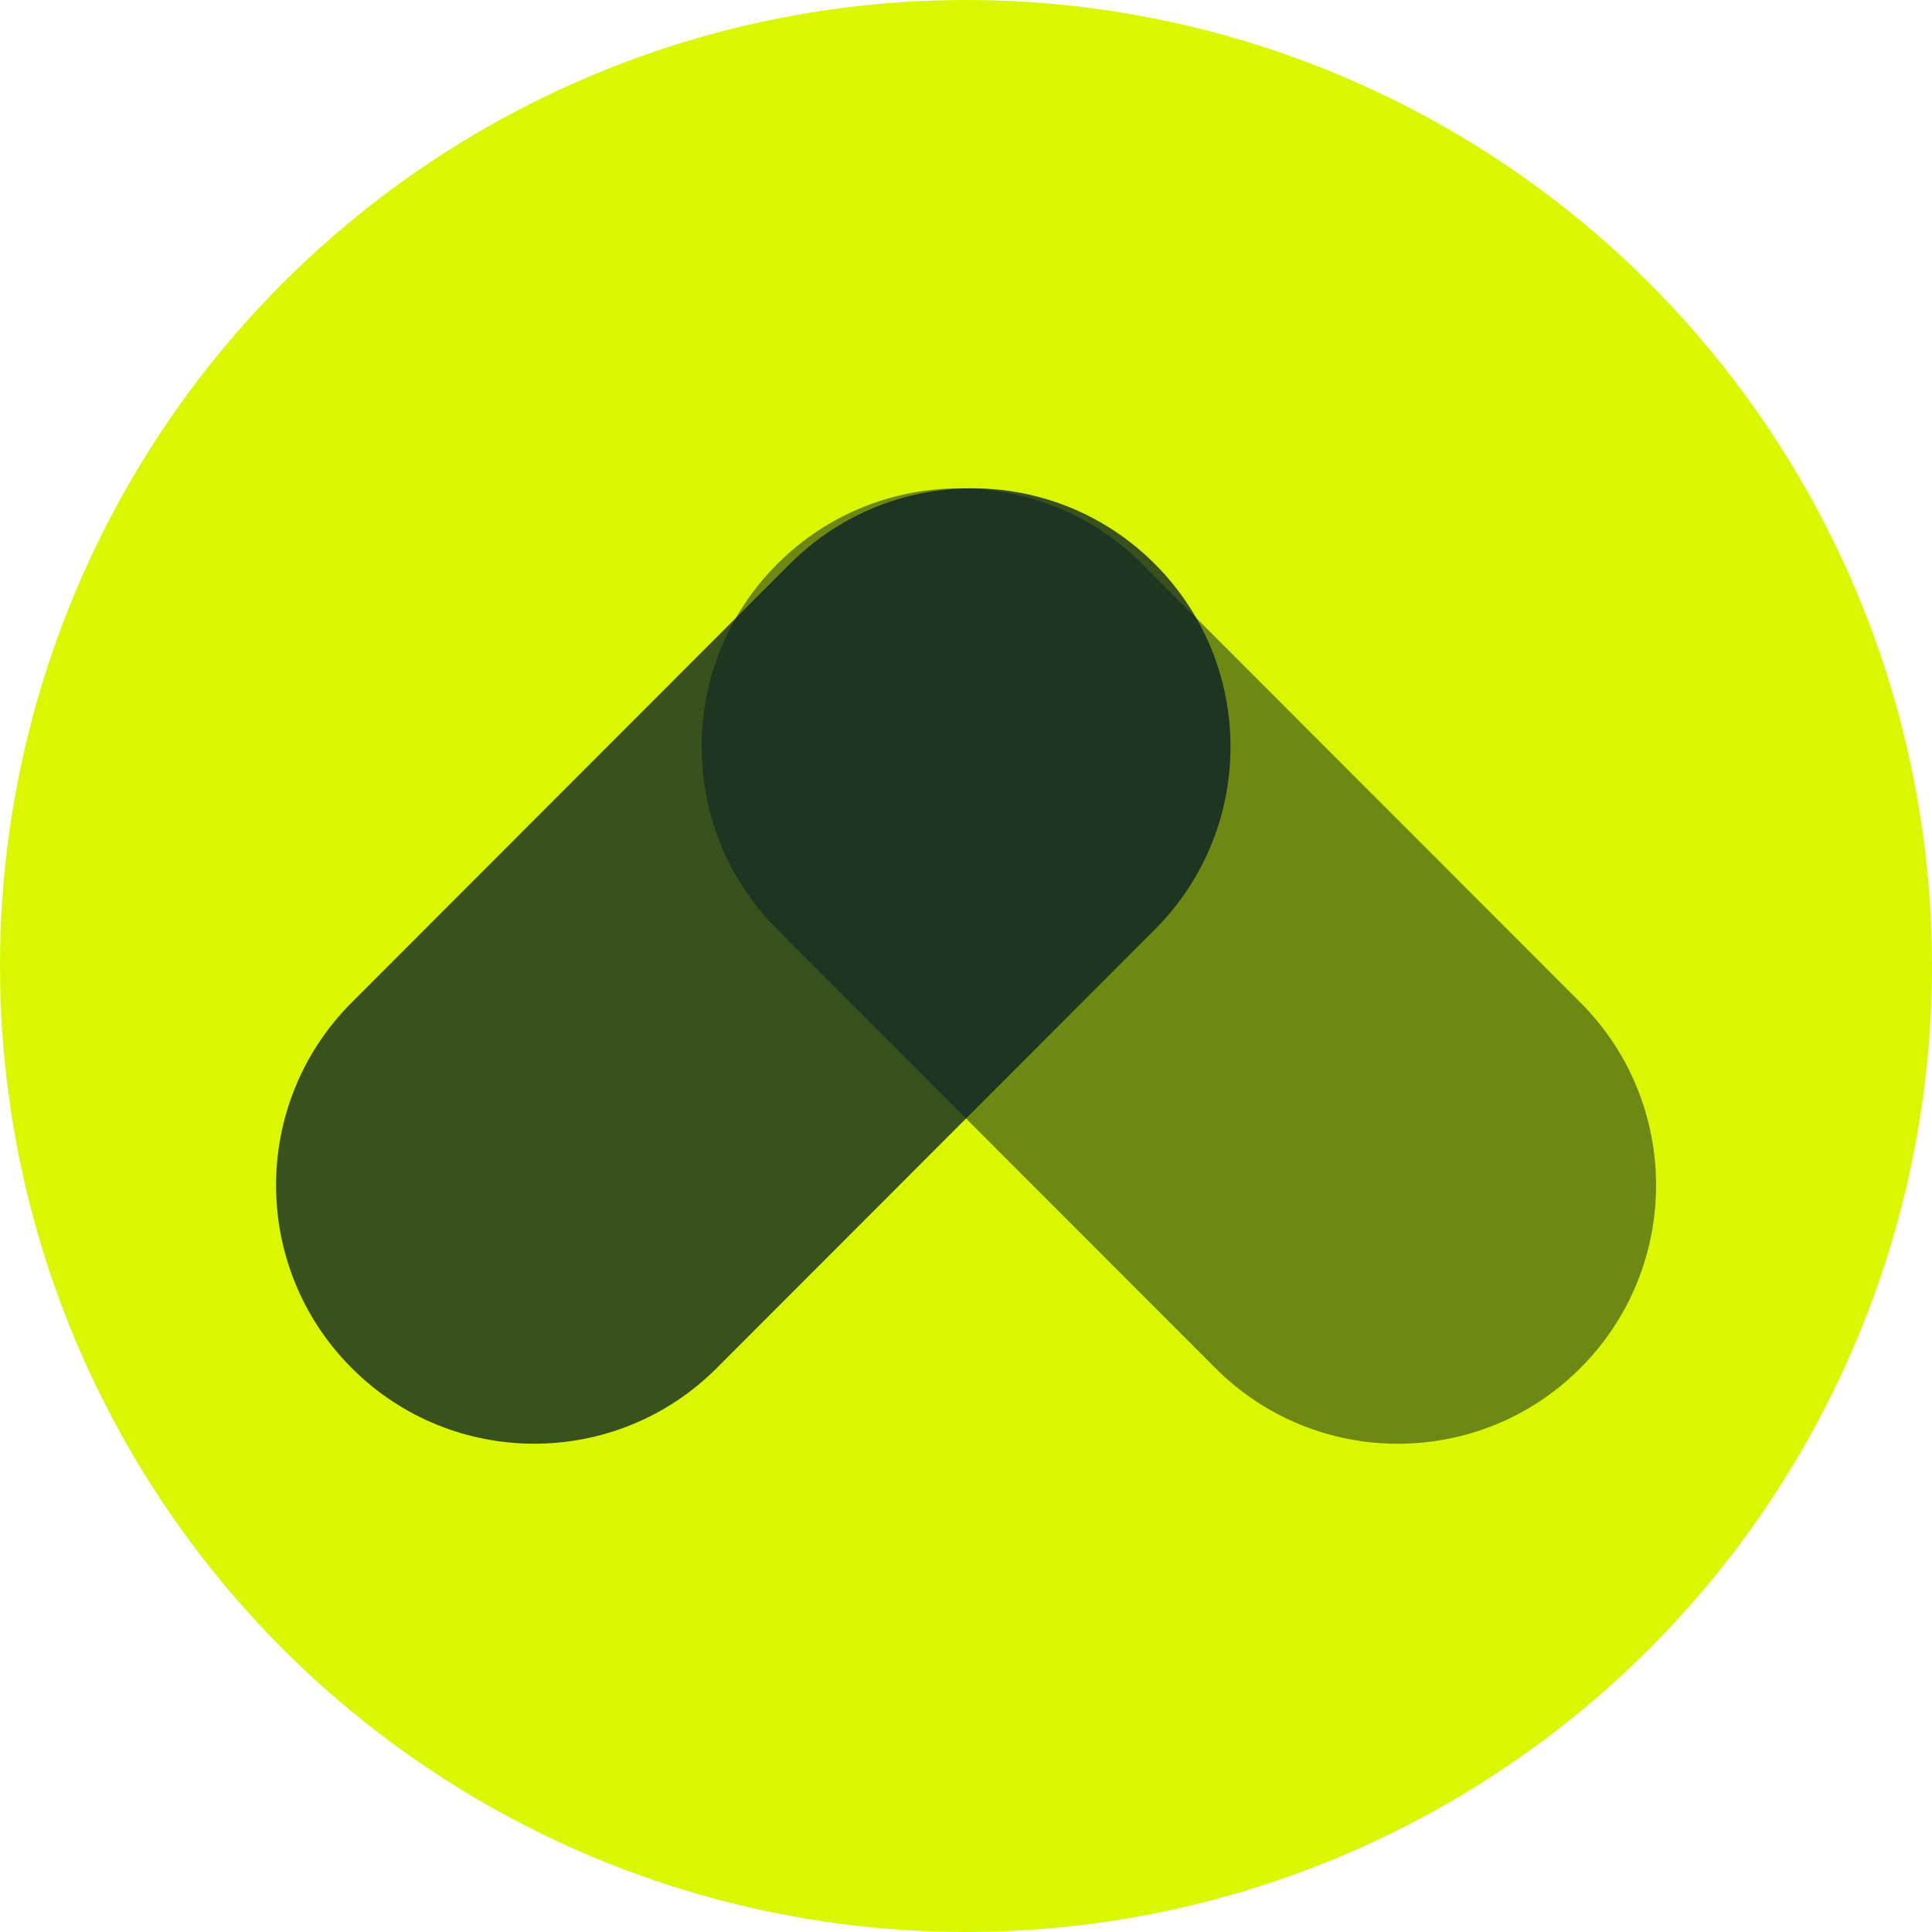 <?xml version="1.0" encoding="UTF-8"?> <svg xmlns="http://www.w3.org/2000/svg" width="91" height="91" viewBox="0 0 91 91" fill="none"><circle cx="45.5" cy="45.5" r="45.5" fill="#D9F703"></circle><g clip-path="url(#clip0_159_526)"><path opacity="0.75" d="M54.398 26.567L54.395 26.564C49.647 21.811 41.949 21.811 37.201 26.564L16.564 47.222C11.816 51.974 11.816 59.68 16.564 64.433L16.567 64.436C21.315 69.189 29.013 69.189 33.761 64.436L54.398 43.778C59.146 39.025 59.146 31.32 54.398 26.567Z" fill="#051B26"></path><path opacity="0.5" d="M74.439 64.438L74.442 64.434C79.19 59.682 79.19 51.976 74.442 47.223L53.804 26.565C49.057 21.813 41.359 21.813 36.611 26.565L36.607 26.569C31.859 31.322 31.859 39.027 36.607 43.78L57.245 64.438C61.993 69.191 69.691 69.191 74.439 64.438Z" fill="#051B26"></path></g><defs><clipPath id="clip0_159_526"><rect width="65" height="45" fill="white" transform="translate(13 23)"></rect></clipPath></defs></svg> 
